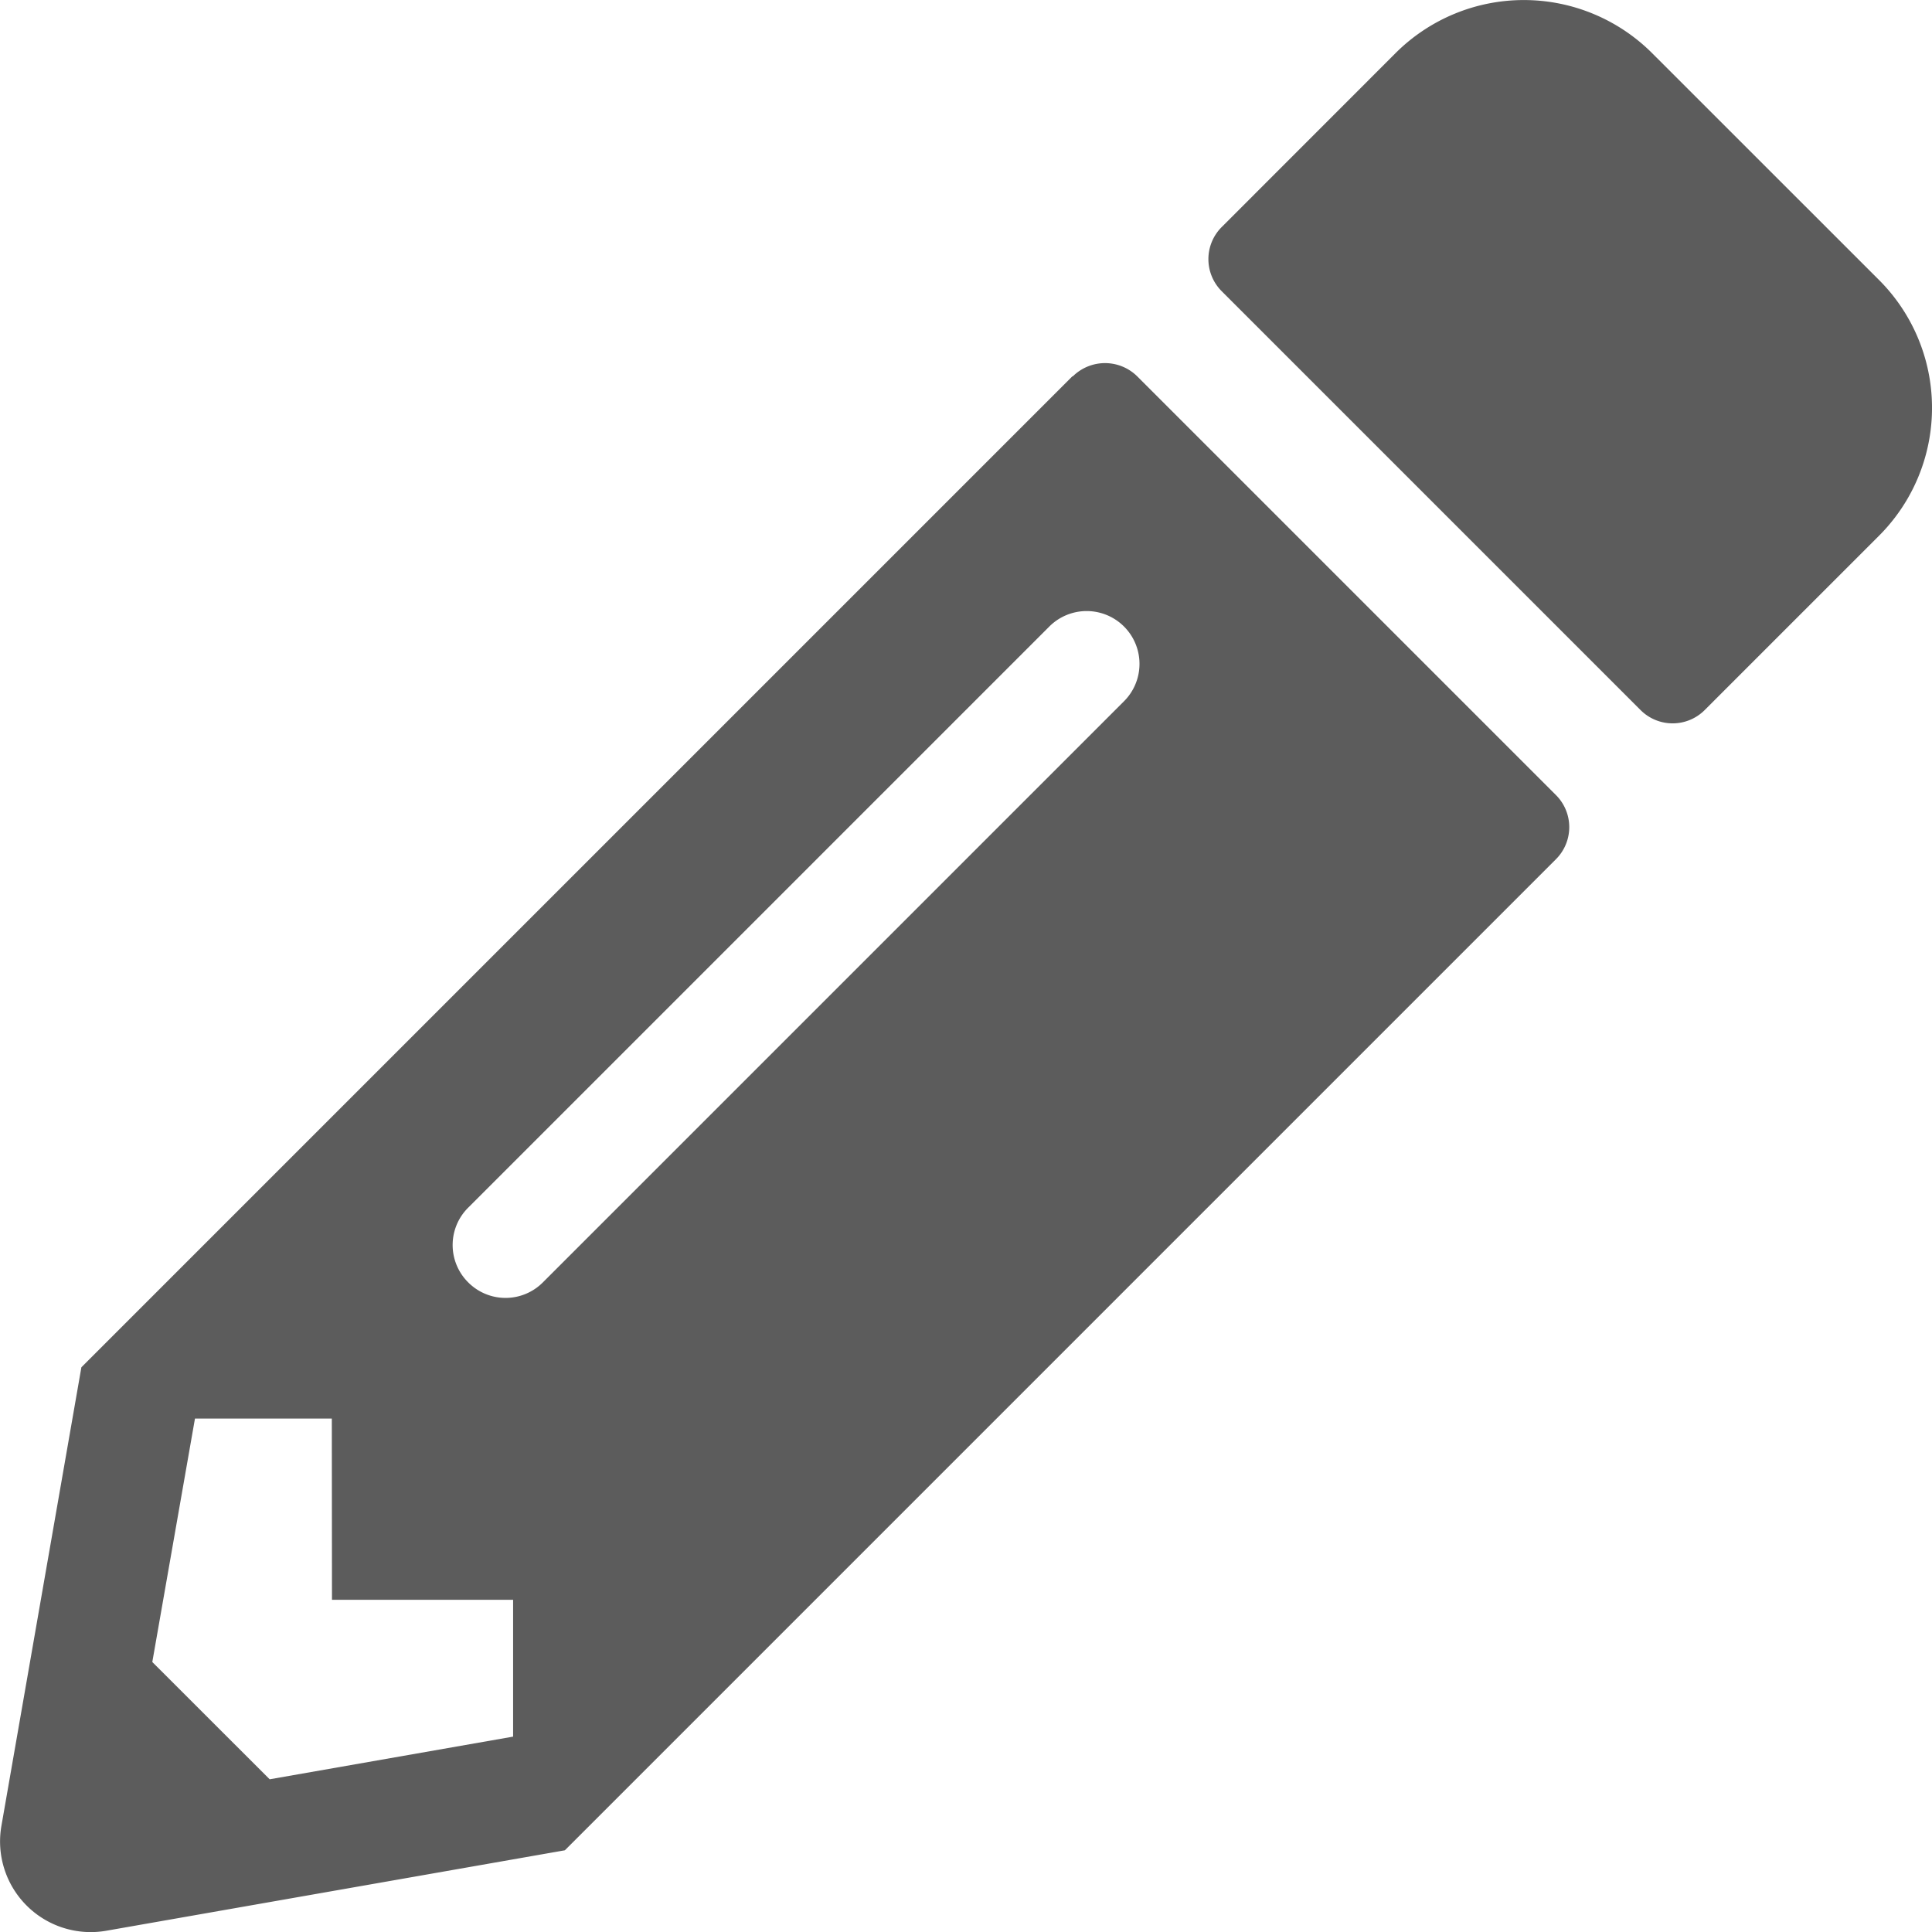 <svg xmlns="http://www.w3.org/2000/svg" width="24" height="24" viewBox="0 0 24 24">
  <g id="Icon_awesome-pencil-alt" data-name="Icon awesome-pencil-alt" transform="translate(0 0)">
    <path id="Icon_awesome-pencil-alt-2" data-name="Icon awesome-pencil-alt" d="M23.341,6.663,21.18,8.824a.563.563,0,0,1-.8,0l-5.2-5.2a.563.563,0,0,1,0-.8L17.34.663a2.255,2.255,0,0,1,3.183,0L23.341,3.48A2.246,2.246,0,0,1,23.341,6.663ZM13.323,4.68,1.013,16.99l-.994,5.7a1.126,1.126,0,0,0,1.3,1.3l5.7-1,12.31-12.31a.563.563,0,0,0,0-.8l-5.2-5.2a.569.569,0,0,0-.8,0ZM5.818,15.935a.654.654,0,0,1,0-.928l7.219-7.219a.656.656,0,0,1,.928.928L6.746,15.935a.654.654,0,0,1-.928,0ZM4.126,19.878h2.25v1.7l-3.024.53L1.894,20.651l.53-3.024h1.7Z" transform="translate(-0.002 -0.005)" fill="#5c5c5c"/>
  </g>
</svg>

